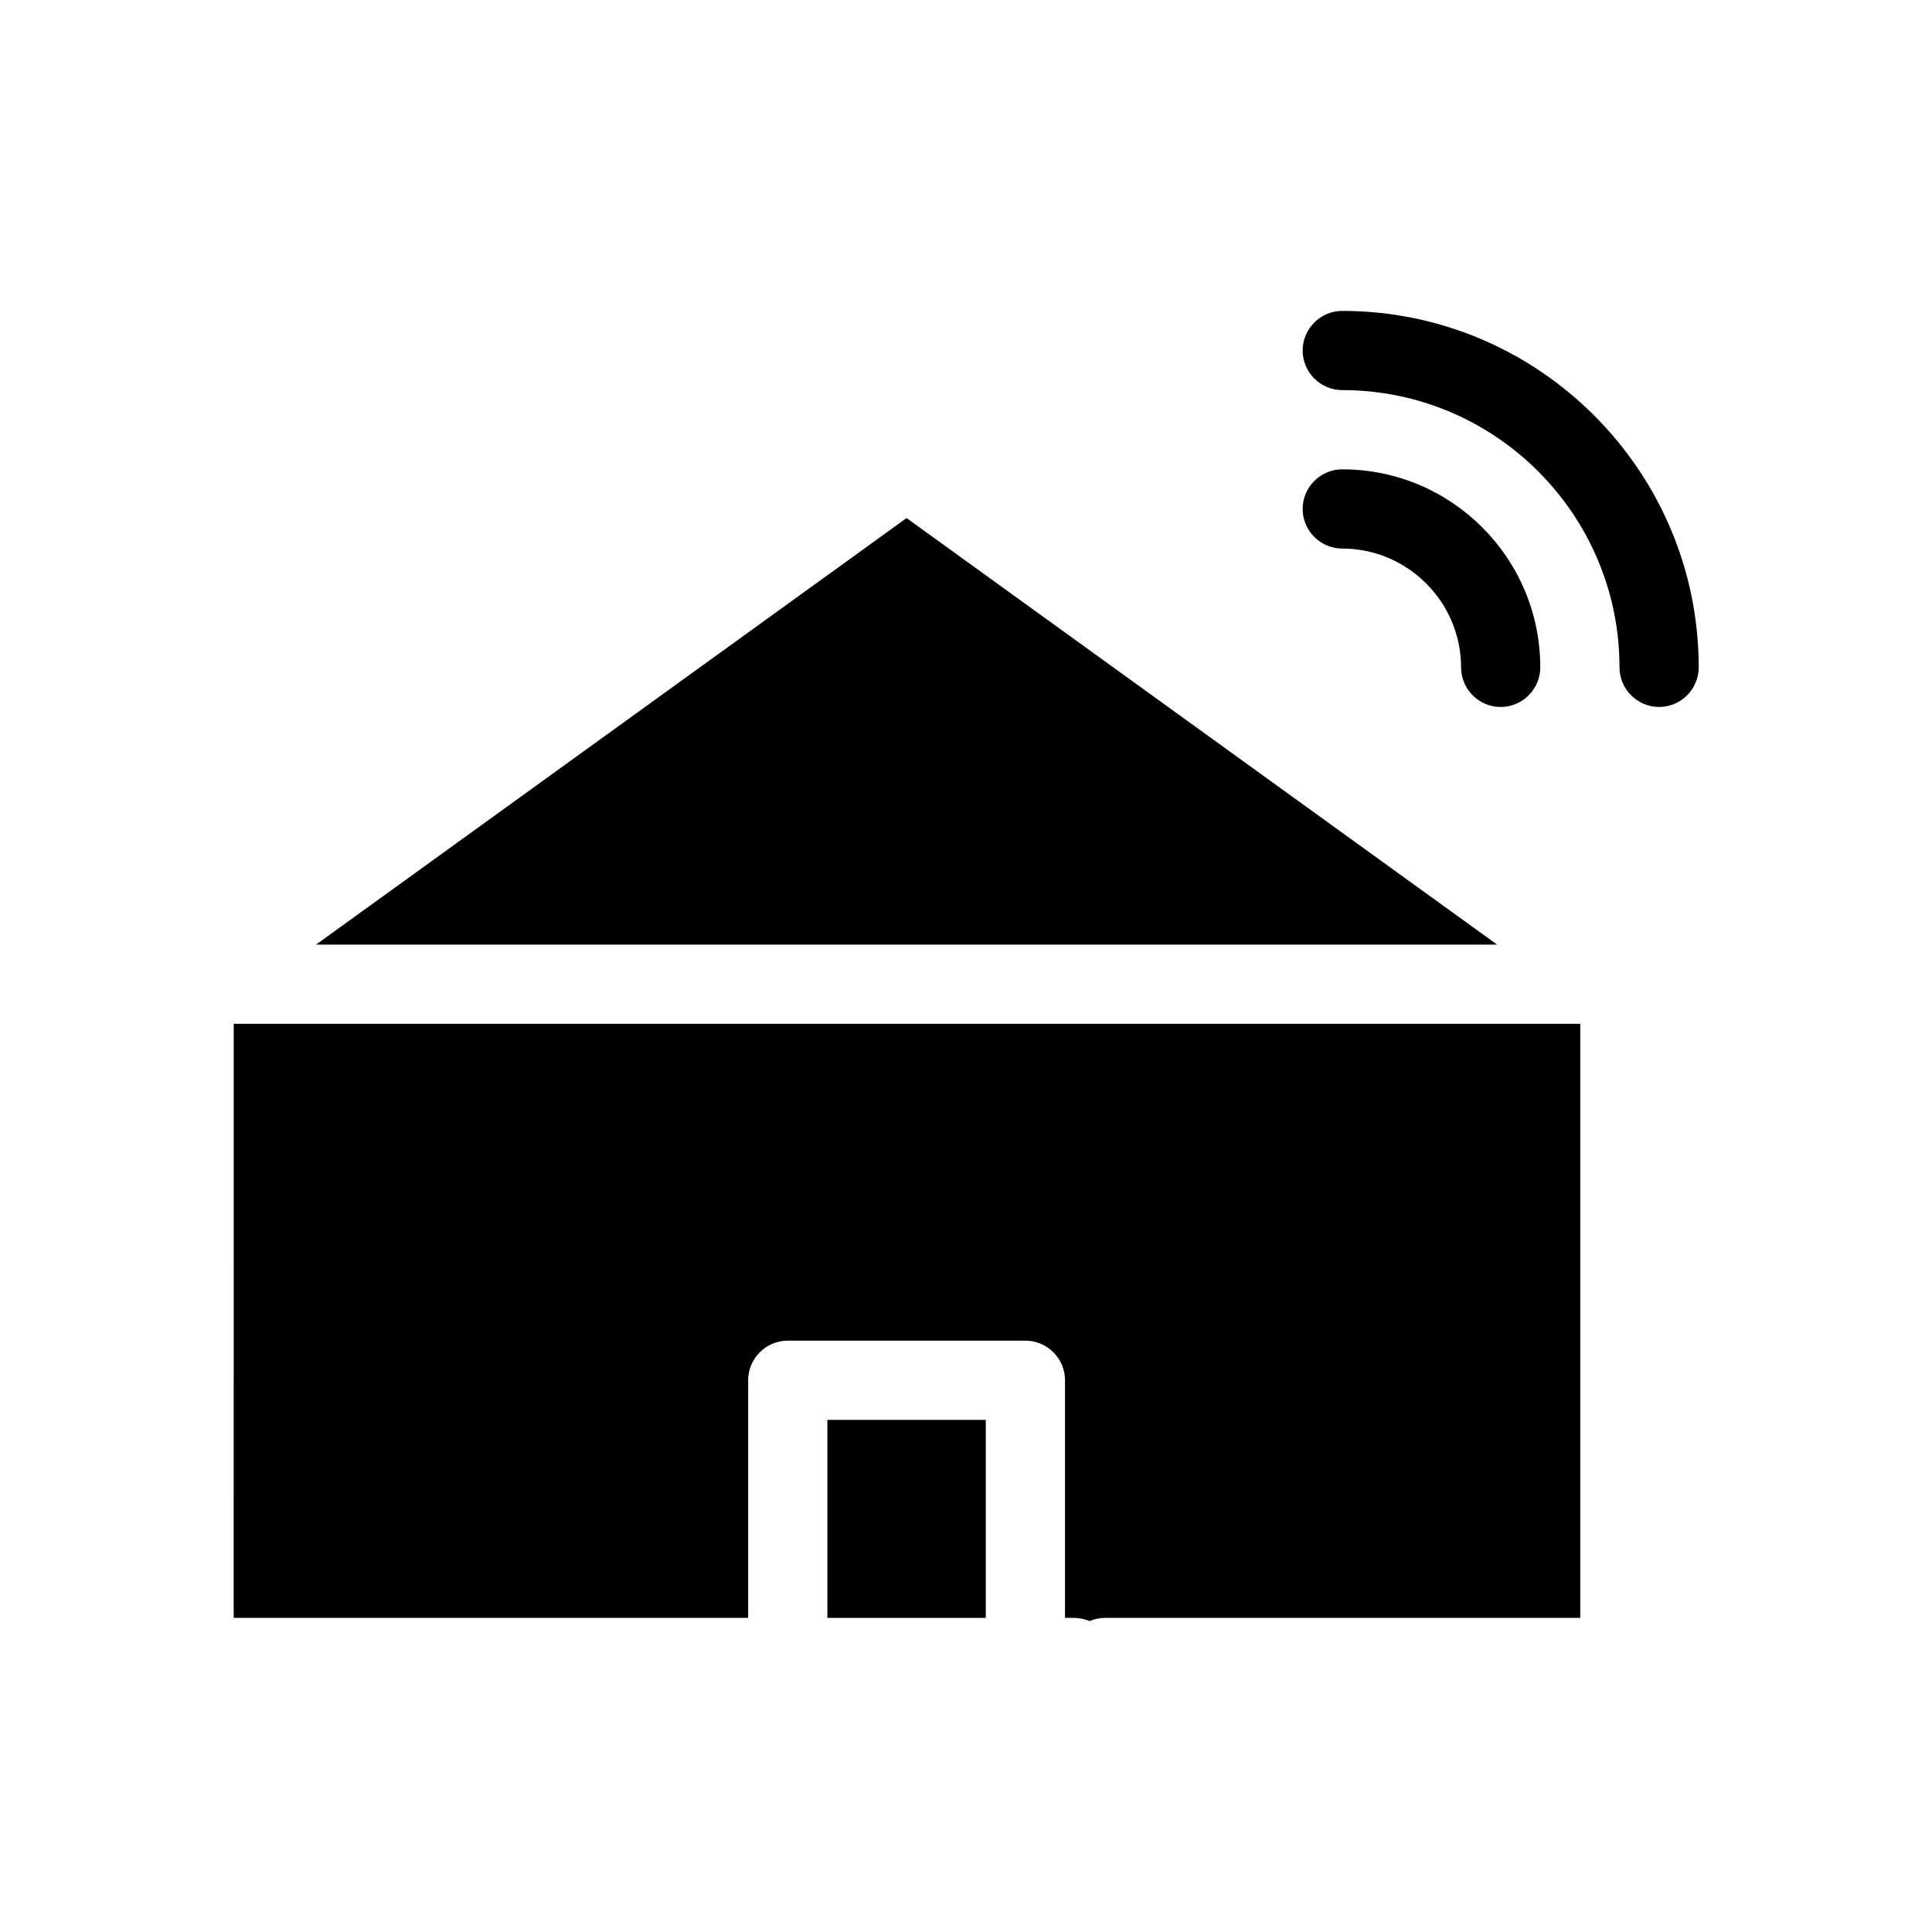 <?xml version="1.0" encoding="UTF-8"?>
<!-- Uploaded to: SVG Repo, www.svgrepo.com, Generator: SVG Repo Mixer Tools -->
<svg fill="#000000" width="800px" height="800px" version="1.1" viewBox="144 144 512 512" xmlns="http://www.w3.org/2000/svg">
 <g>
  <path d="m499.71 226.39c-5.773 0-10.496 4.723-10.496 10.496s4.723 10.496 10.496 10.496c40.516 0 73.473 32.957 73.473 73.473 0 5.773 4.723 10.496 10.496 10.496 5.773 0 10.496-4.723 10.496-10.496 0-52.062-42.406-94.465-94.465-94.465z"/>
  <path d="m552.19 320.86c0-28.969-23.512-52.48-52.48-52.48-5.773 0-10.496 4.723-10.496 10.496s4.723 10.496 10.496 10.496c17.32 0 31.488 14.168 31.488 31.488 0 5.773 4.723 10.496 10.496 10.496 5.773 0 10.496-4.723 10.496-10.496z"/>
  <path d="m205.82 572.76h136.45v-62.977c0-5.773 4.723-10.496 10.496-10.496h62.977c5.773 0 10.496 4.723 10.496 10.496v62.977h2.414c1.363 0 2.832 0.316 4.094 0.84 1.258-0.523 2.625-0.84 4.094-0.84h125.95v-157.44h-356.86l-0.004 157.44z"/>
  <path d="m363.26 520.28h41.984v52.48h-41.984z"/>
  <path d="m227.76 394.33h312.99l-156.5-113.04z"/>
 </g>
</svg>